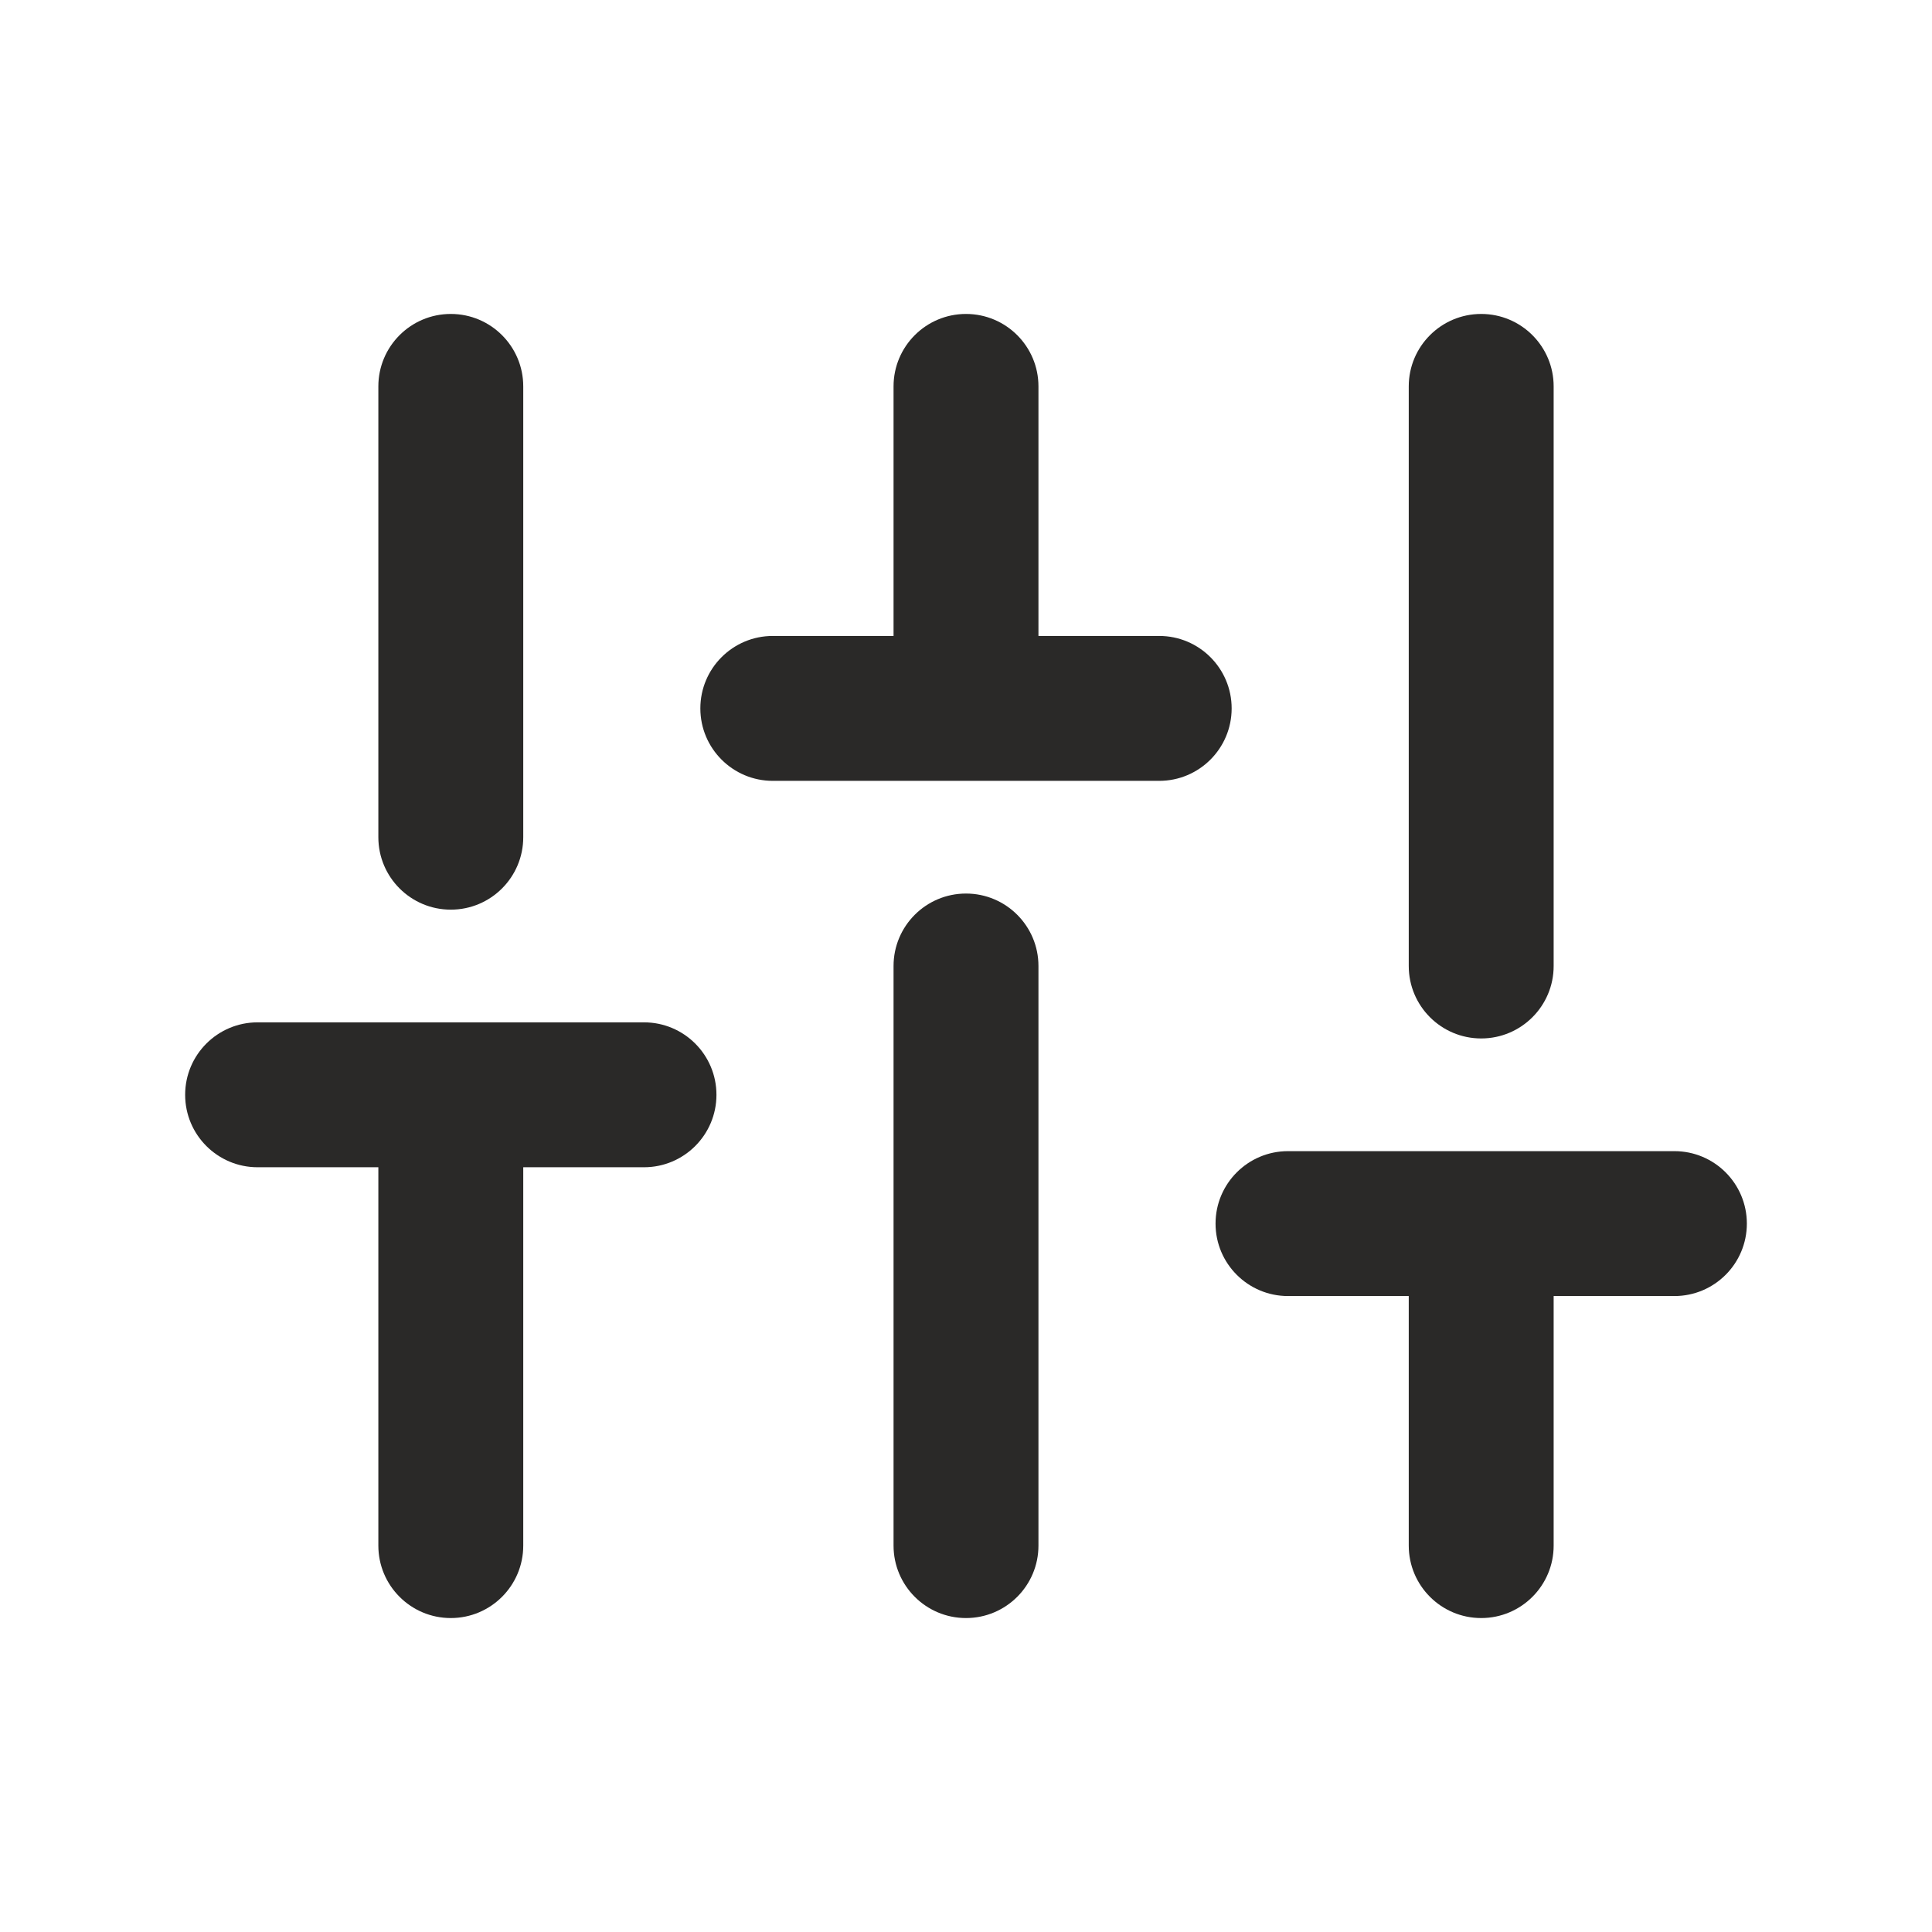 <svg width="24" height="24" viewBox="0 0 24 24" fill="none" xmlns="http://www.w3.org/2000/svg">
<path fill-rule="evenodd" clip-rule="evenodd" d="M18.4 3.9C18.897 3.9 19.3 4.303 19.3 4.8V12C19.3 12.497 18.897 12.9 18.4 12.9C17.903 12.9 17.5 12.497 17.5 12V4.8C17.5 4.303 17.903 3.9 18.4 3.9Z" fill="#2A2928"/>
<path fill-rule="evenodd" clip-rule="evenodd" d="M12.9 12C12.9 11.503 12.497 11.1 12 11.1C11.503 11.1 11.1 11.503 11.1 12V19.2C11.1 19.697 11.503 20.1 12 20.1C12.497 20.1 12.9 19.697 12.9 19.2V12Z" fill="#2A2928"/>
<path fill-rule="evenodd" clip-rule="evenodd" d="M2.3 13.6C2.3 13.103 2.703 12.7 3.2 12.7H8C8.497 12.7 8.9 13.103 8.9 13.6C8.9 14.097 8.497 14.5 8 14.5H6.5V19.2C6.5 19.697 6.097 20.1 5.6 20.1C5.103 20.1 4.7 19.697 4.7 19.2V14.5H3.2C2.703 14.5 2.3 14.097 2.3 13.6Z" fill="#2A2928"/>
<path fill-rule="evenodd" clip-rule="evenodd" d="M15.1 15.2C15.1 14.703 15.503 14.3 16 14.3H20.8C21.297 14.3 21.7 14.703 21.7 15.2C21.7 15.697 21.297 16.1 20.8 16.1H19.3V19.2C19.3 19.697 18.897 20.1 18.4 20.1C17.903 20.1 17.5 19.697 17.5 19.2V16.1H16C15.503 16.1 15.1 15.697 15.1 15.2Z" fill="#2A2928"/>
<path fill-rule="evenodd" clip-rule="evenodd" d="M12.9 4.8C12.9 4.303 12.497 3.9 12 3.9C11.503 3.9 11.1 4.303 11.1 4.8V7.9H9.6C9.103 7.9 8.7 8.303 8.7 8.8C8.7 9.297 9.103 9.7 9.6 9.7H14.4C14.897 9.7 15.3 9.297 15.3 8.8C15.3 8.303 14.897 7.9 14.4 7.9H12.9V4.8Z" fill="#2A2928"/>
<path fill-rule="evenodd" clip-rule="evenodd" d="M6.5 4.8C6.5 4.303 6.097 3.9 5.6 3.9C5.103 3.9 4.7 4.303 4.7 4.8V10.4C4.7 10.897 5.103 11.3 5.6 11.3C6.097 11.3 6.5 10.897 6.5 10.4V4.8Z" fill="#2A2928"/>
</svg>
